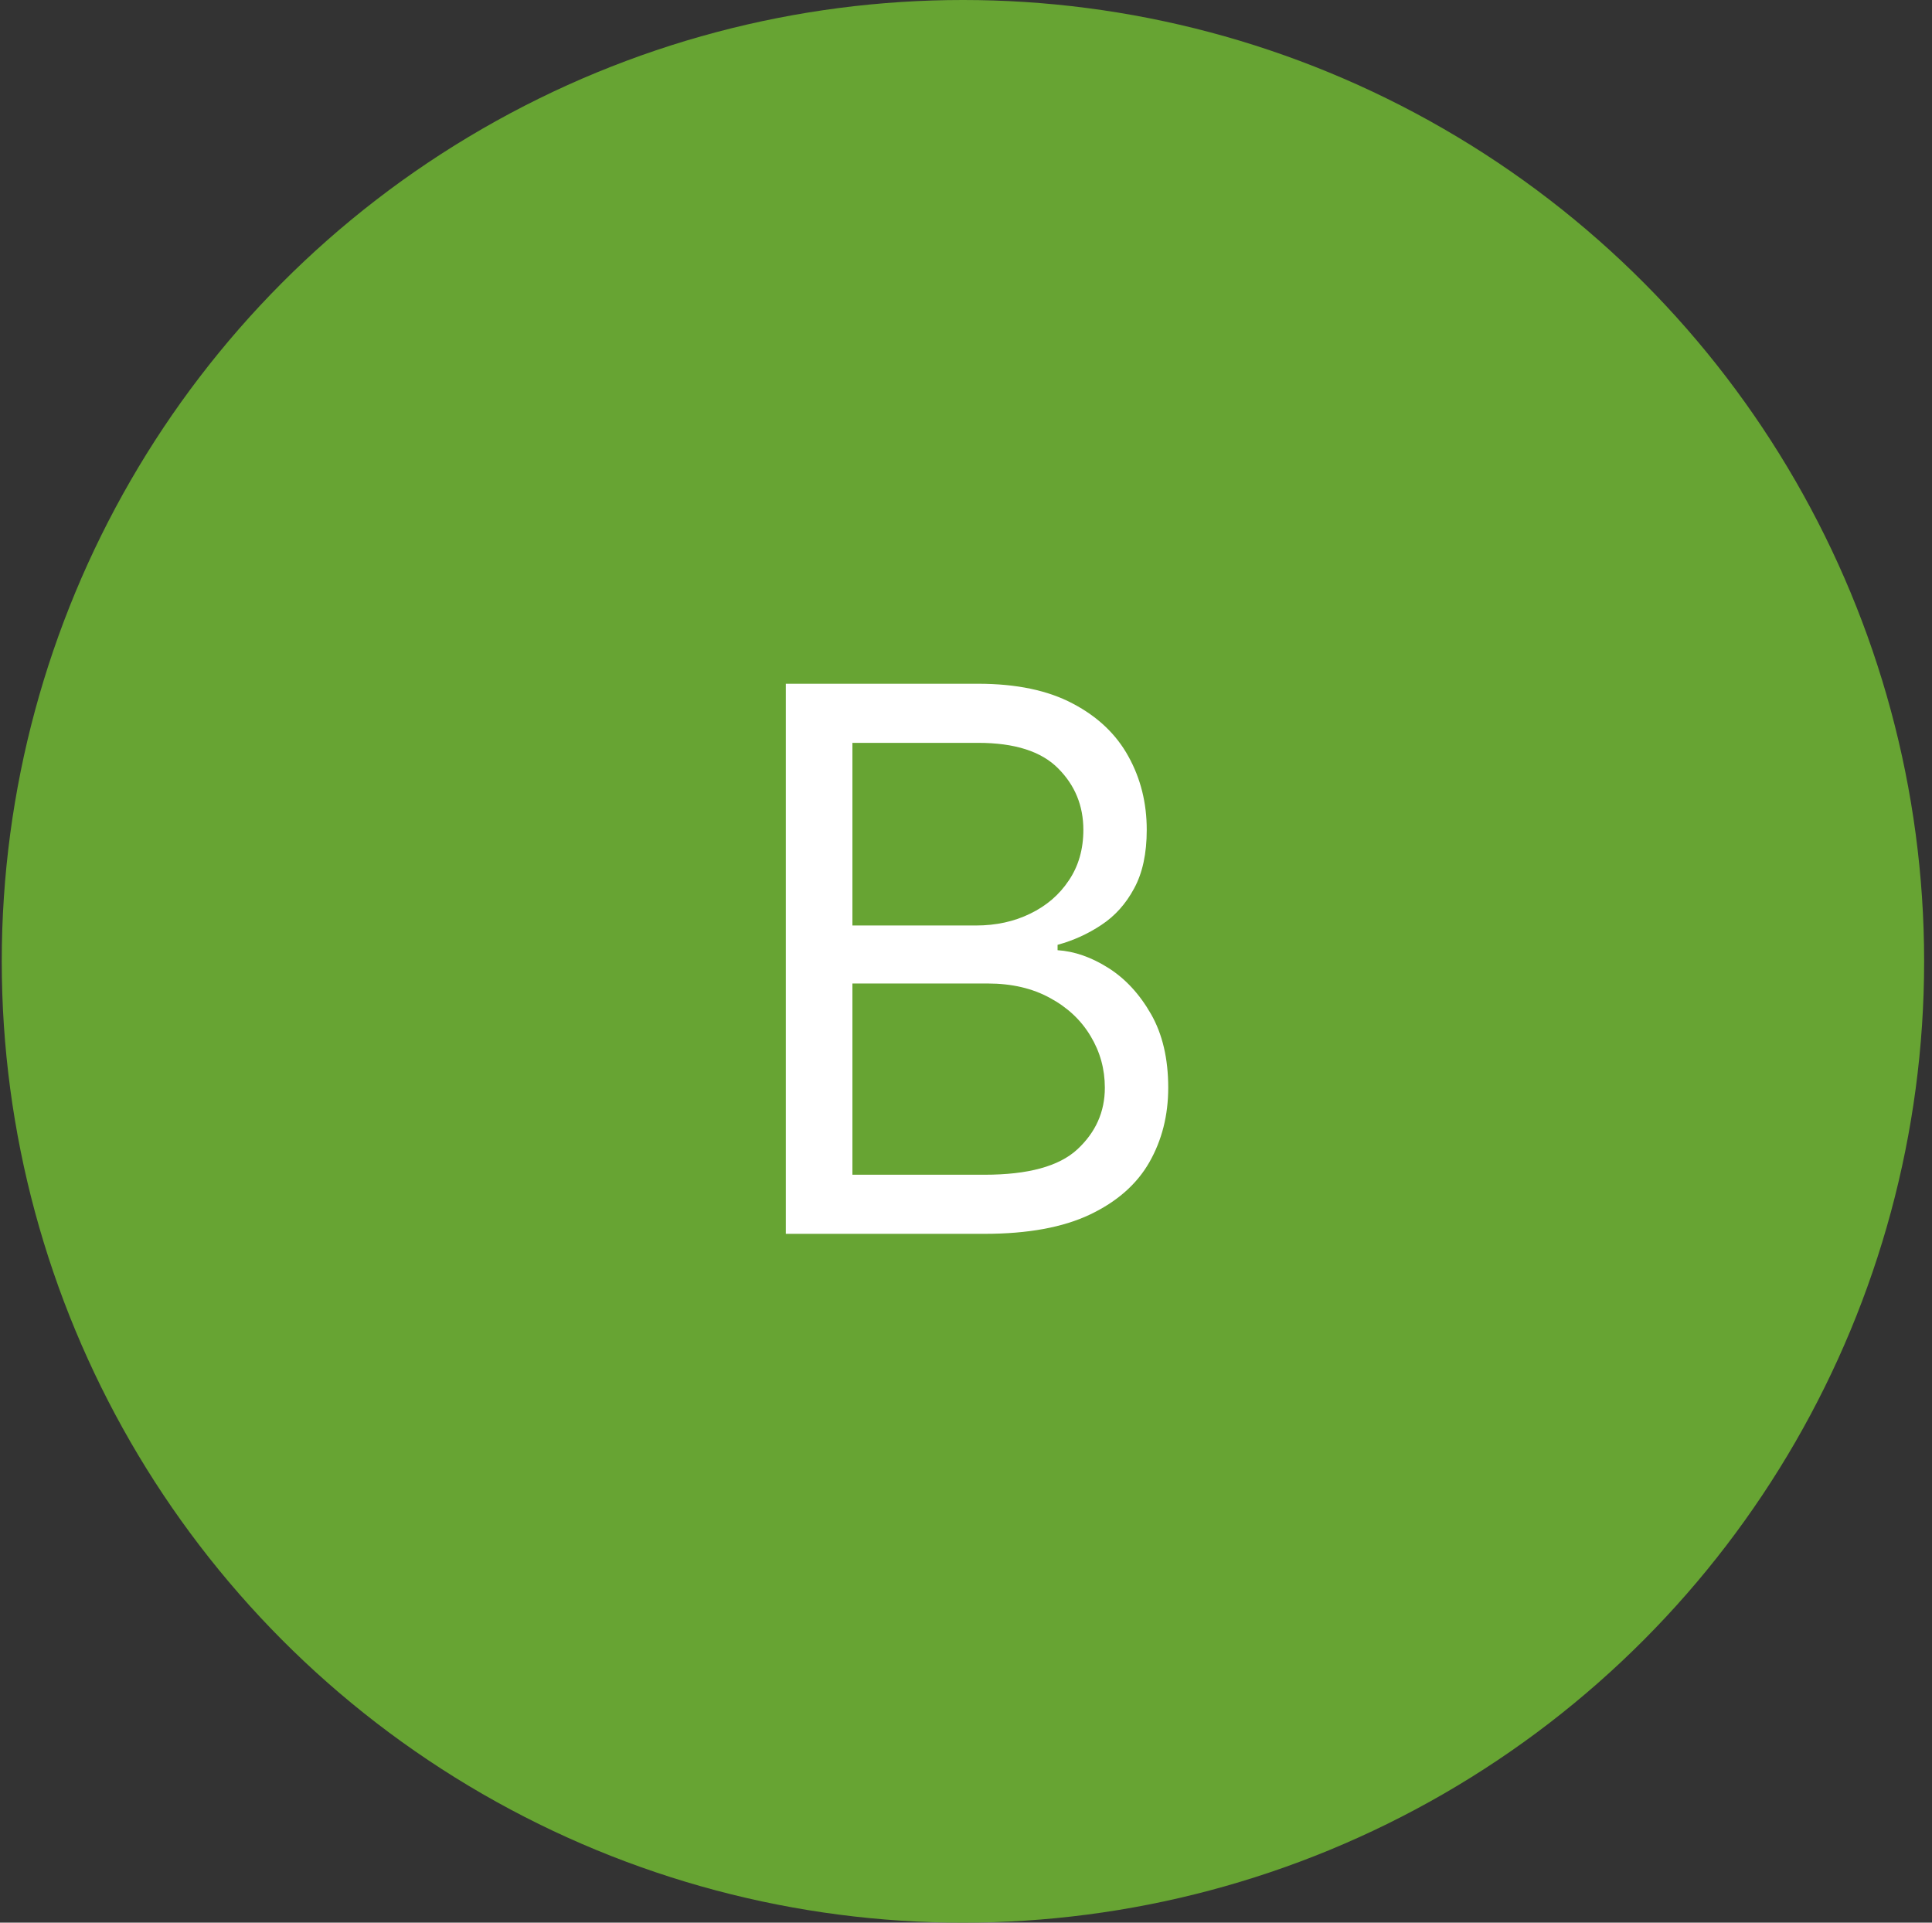 <svg xmlns="http://www.w3.org/2000/svg" width="201" height="200" viewBox="0 0 201 200" fill="none"><rect x="0" y="0" width="201" height="200" fill="#333333" stroke="none"/><circle cx="100.182" cy="100" r="100" fill="#67A433"></circle><path d="M81.754 128.346V71.126H101.758C105.744 71.126 109.032 71.816 111.621 73.194C114.21 74.554 116.138 76.388 117.404 78.698C118.671 80.989 119.304 83.531 119.304 86.325C119.304 88.784 118.866 90.814 117.991 92.416C117.134 94.018 115.998 95.284 114.582 96.216C113.185 97.147 111.667 97.836 110.028 98.283V98.842C111.779 98.954 113.539 99.569 115.309 100.686C117.078 101.804 118.559 103.405 119.751 105.492C120.943 107.578 121.539 110.129 121.539 113.147C121.539 116.015 120.887 118.595 119.583 120.886C118.28 123.177 116.221 124.993 113.409 126.334C110.596 127.675 106.936 128.346 102.429 128.346H81.754ZM88.683 122.199H102.429C106.955 122.199 110.168 121.324 112.068 119.573C113.986 117.803 114.945 115.661 114.945 113.147C114.945 111.21 114.452 109.422 113.465 107.783C112.478 106.125 111.071 104.802 109.246 103.815C107.421 102.809 105.26 102.306 102.764 102.306H88.683V122.199ZM88.683 96.272H101.535C103.621 96.272 105.502 95.862 107.178 95.042C108.873 94.223 110.214 93.068 111.202 91.578C112.207 90.088 112.71 88.337 112.71 86.325C112.71 83.811 111.835 81.678 110.084 79.927C108.333 78.158 105.558 77.273 101.758 77.273H88.683V96.272Z" fill="white"></path></svg>